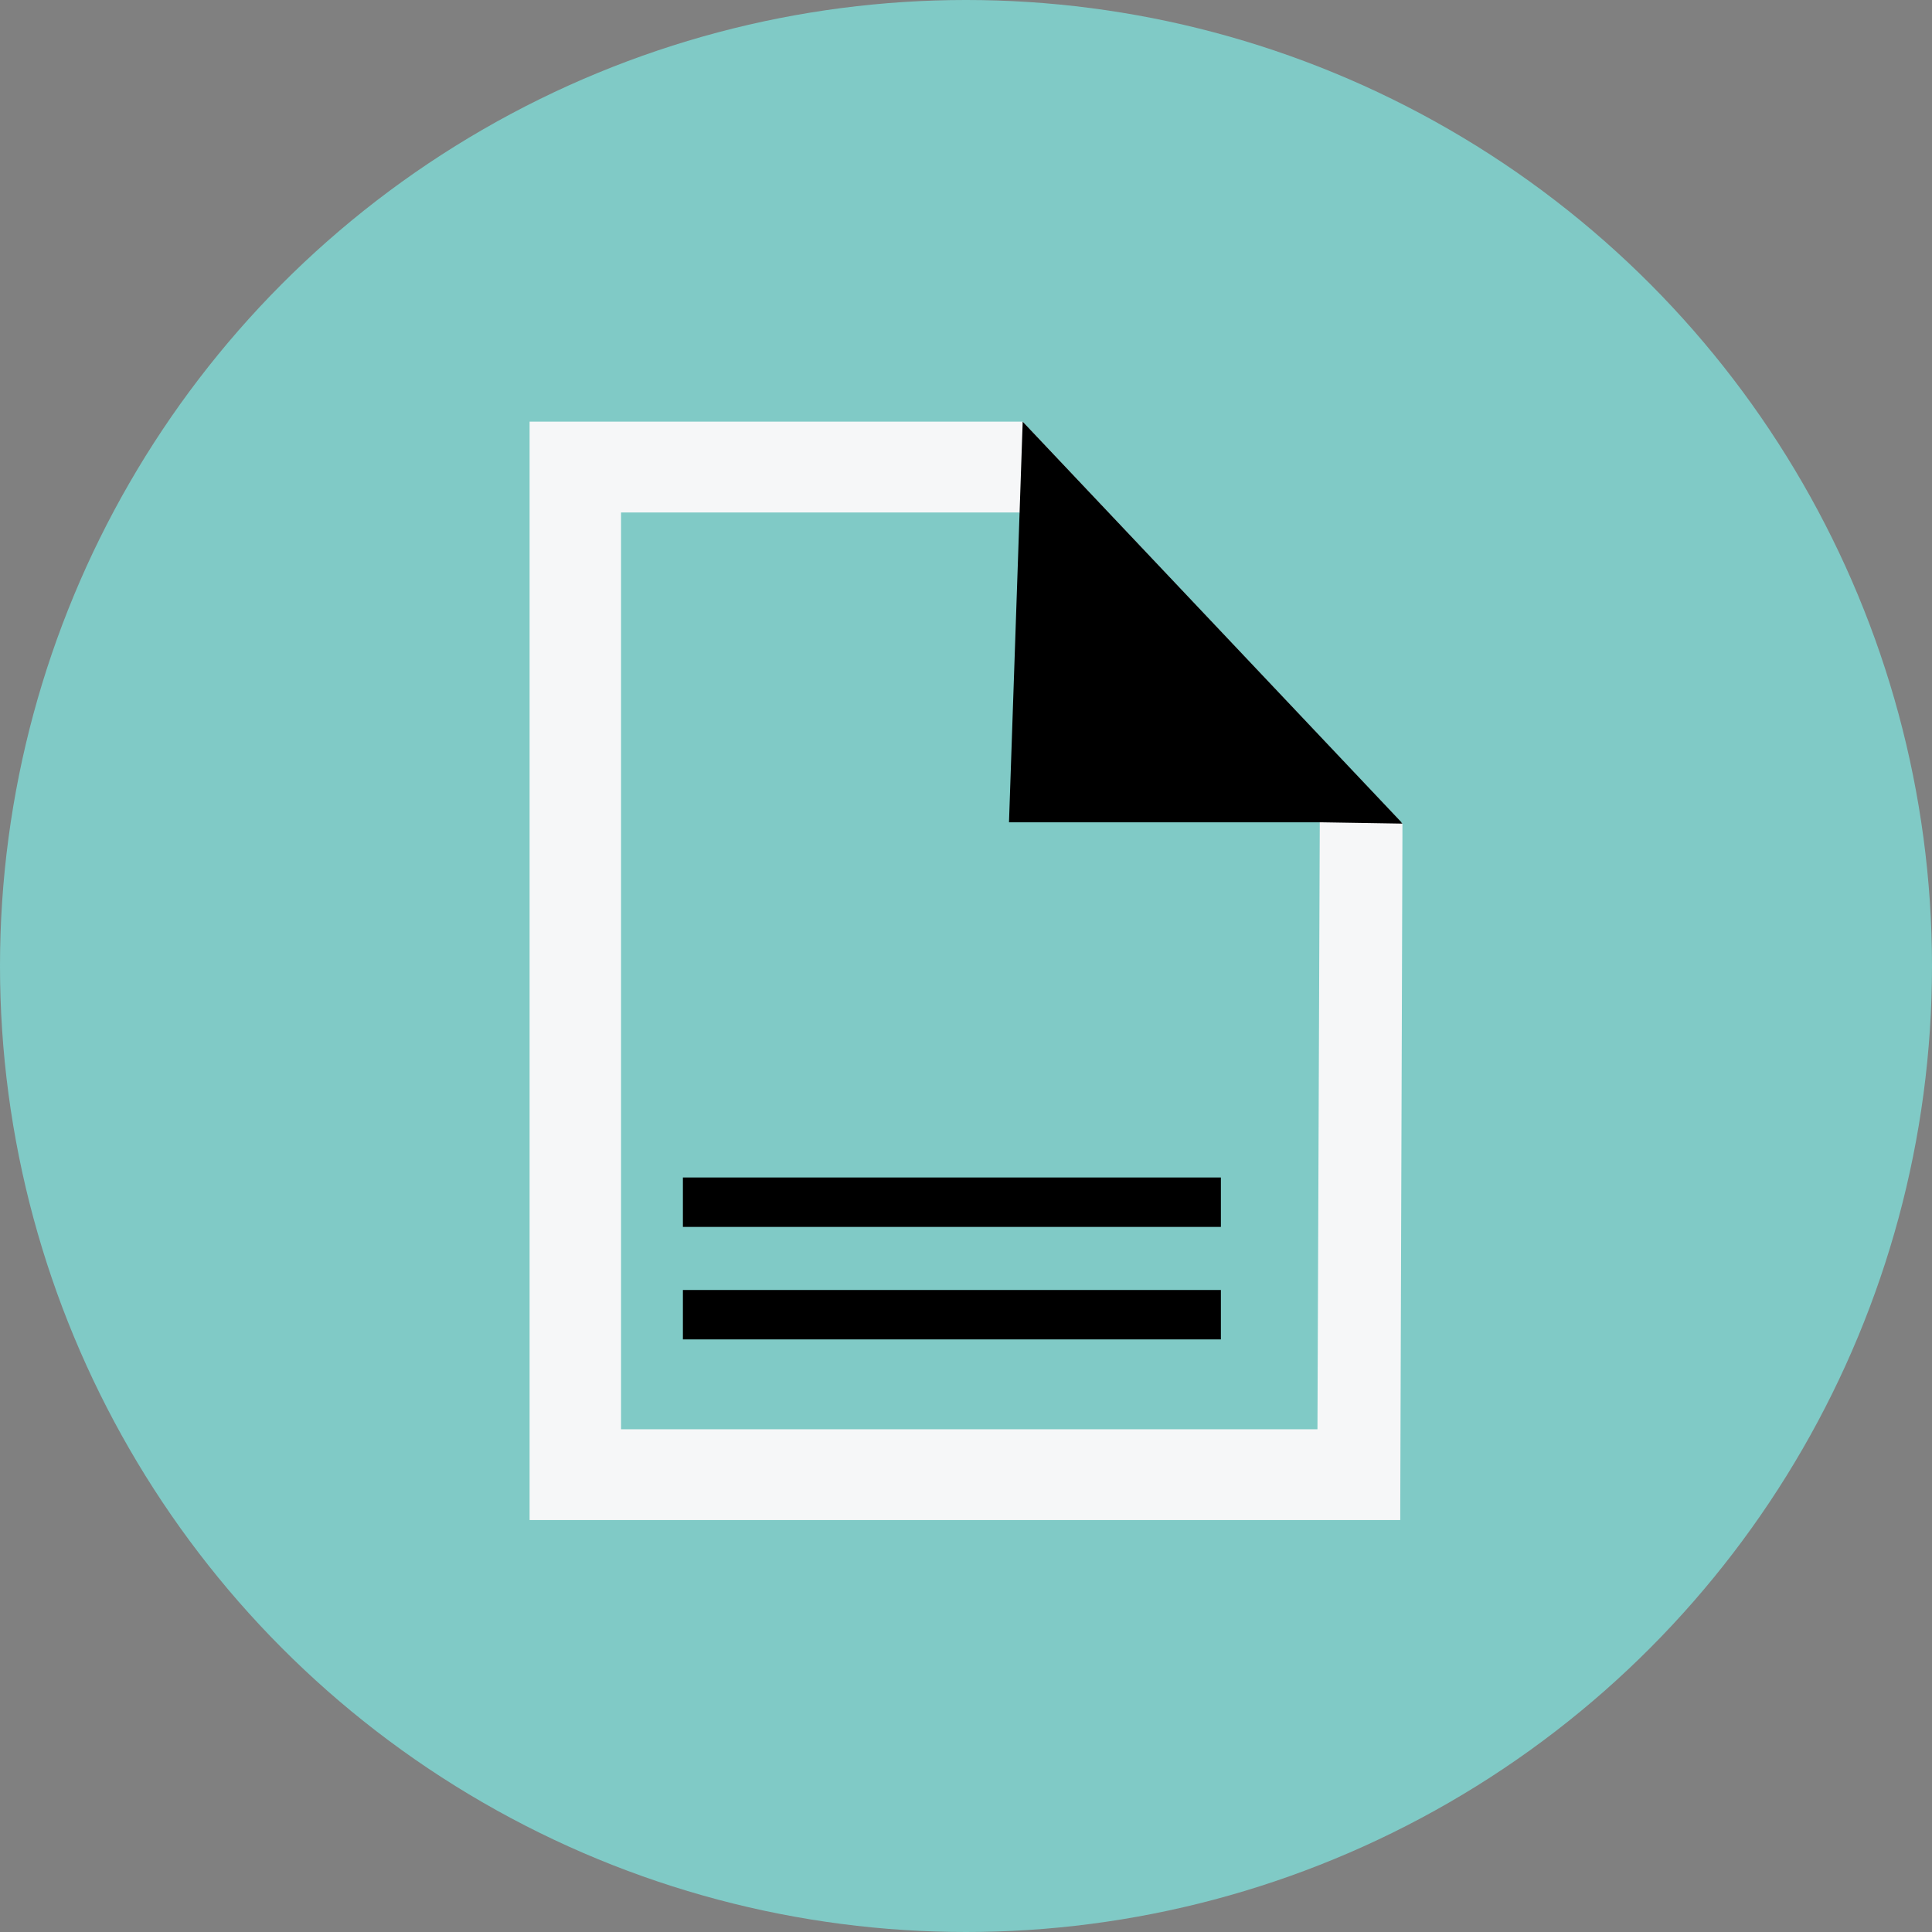<svg width="172" height="172" viewBox="0 0 172 172" fill="none" xmlns="http://www.w3.org/2000/svg">
<rect x="0" y="0" width="172" height="172" fill="#808080" stroke="none"/>
<circle cx="86" cy="86" r="86" fill="#80CAC6"/>
<g clip-path="url(#clip0_864_6403)">
<path d="M91.045 37.539H47.148V135.326H124.66V134.506L124.854 74.318V73.325L91.045 37.539ZM55.29 127.241V45.624H90.747L117.495 73.217L117.289 127.241H55.29Z" fill="#F6F7F8"/>
<path d="M124.856 73.325L124.743 73.206H124.767L91.047 37.539L89.828 73.206H117.565L124.856 73.325Z" fill="black"/>
<path d="M108.466 115.07H61.023V119.021H108.466V115.07Z" fill="black"/>
<path d="M108.692 119.243H60.797V114.844H108.692V119.243ZM61.249 118.794H108.24V115.293H61.249V118.794Z" fill="black"/>
<path d="M108.466 105.055H61.023V109.005H108.466V105.055Z" fill="black"/>
<path d="M108.692 109.228H60.797V104.828H108.692V109.228ZM61.249 108.778H108.24V105.277H61.249V108.778Z" fill="black"/>
</g>
<defs>
<clipPath id="clip0_864_6403">
<rect width="77.706" height="97.787" fill="white" transform="translate(47.148 37.539)"/>
</clipPath>
</defs>
</svg>